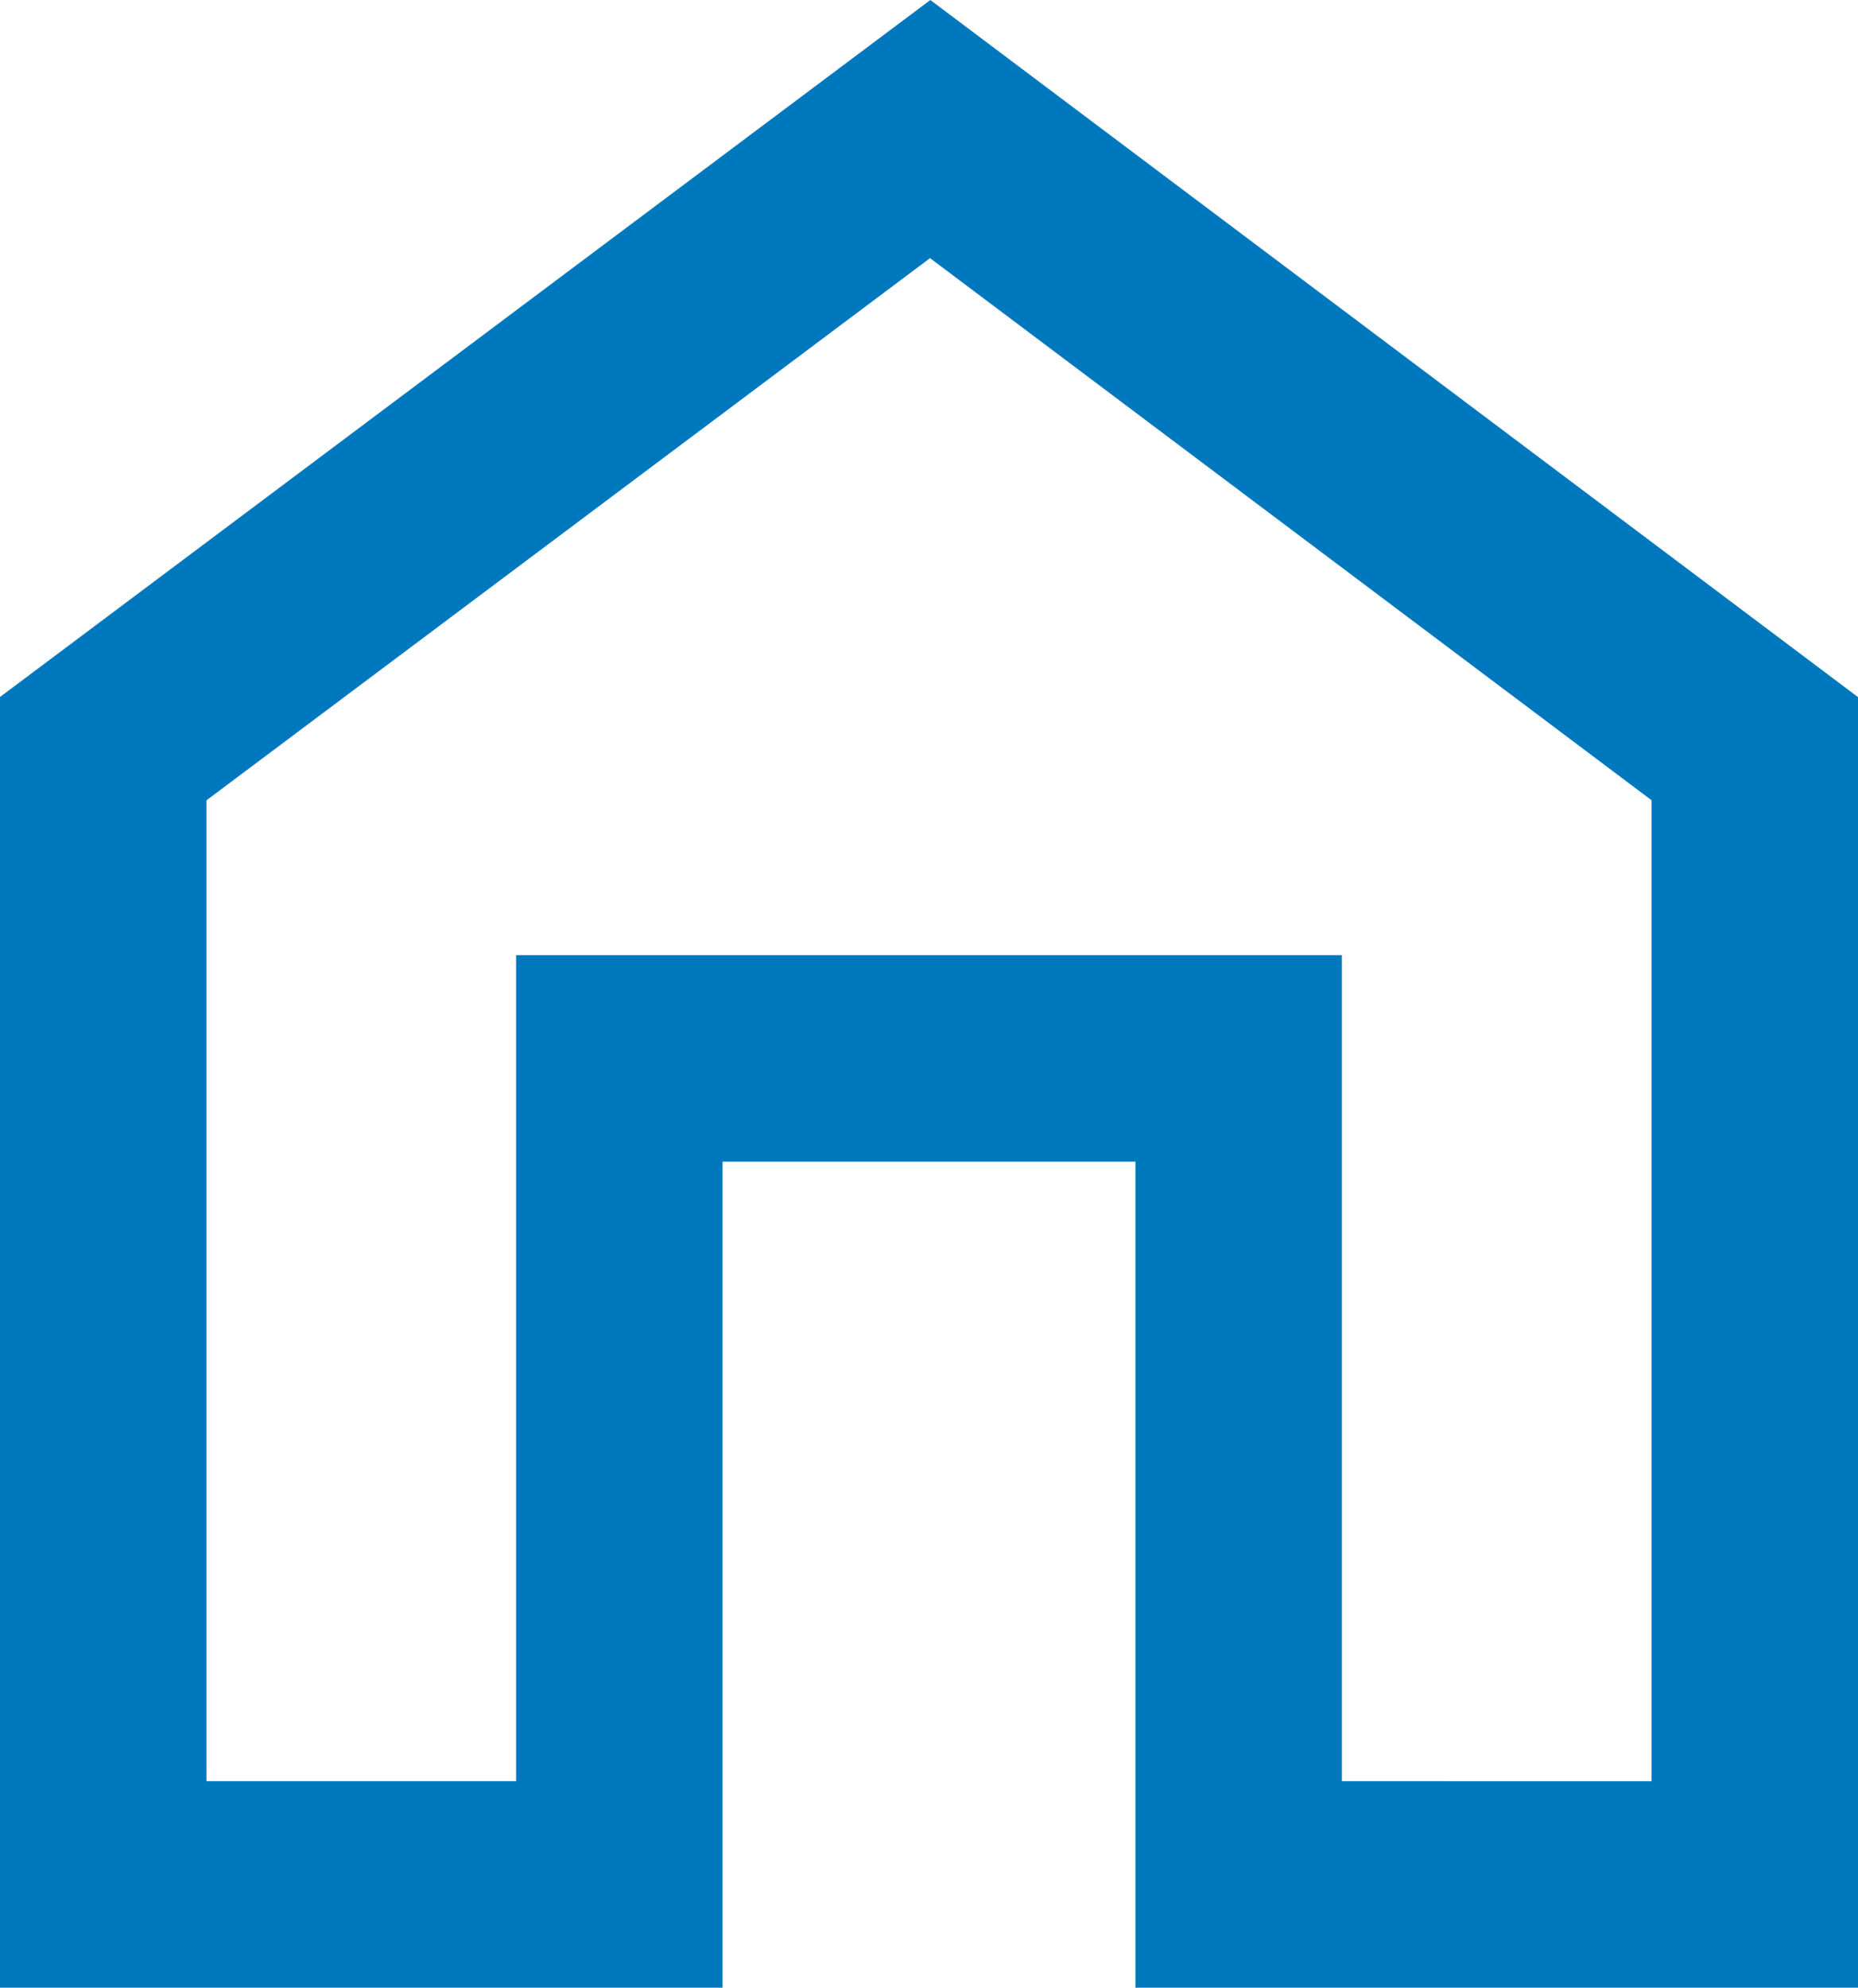 <svg xmlns="http://www.w3.org/2000/svg" width="18" height="19.25" viewBox="0 0 18 19.25">
  <path id="Path_19" data-name="Path 19" d="M2,7.751,9.01,2.5,16,7.75v9.5H13v-8H5v8H2ZM9.013,0,0,6.75v12.5H7v-8h4v8h7V6.751Z" fill="#0078be"/>
</svg>
